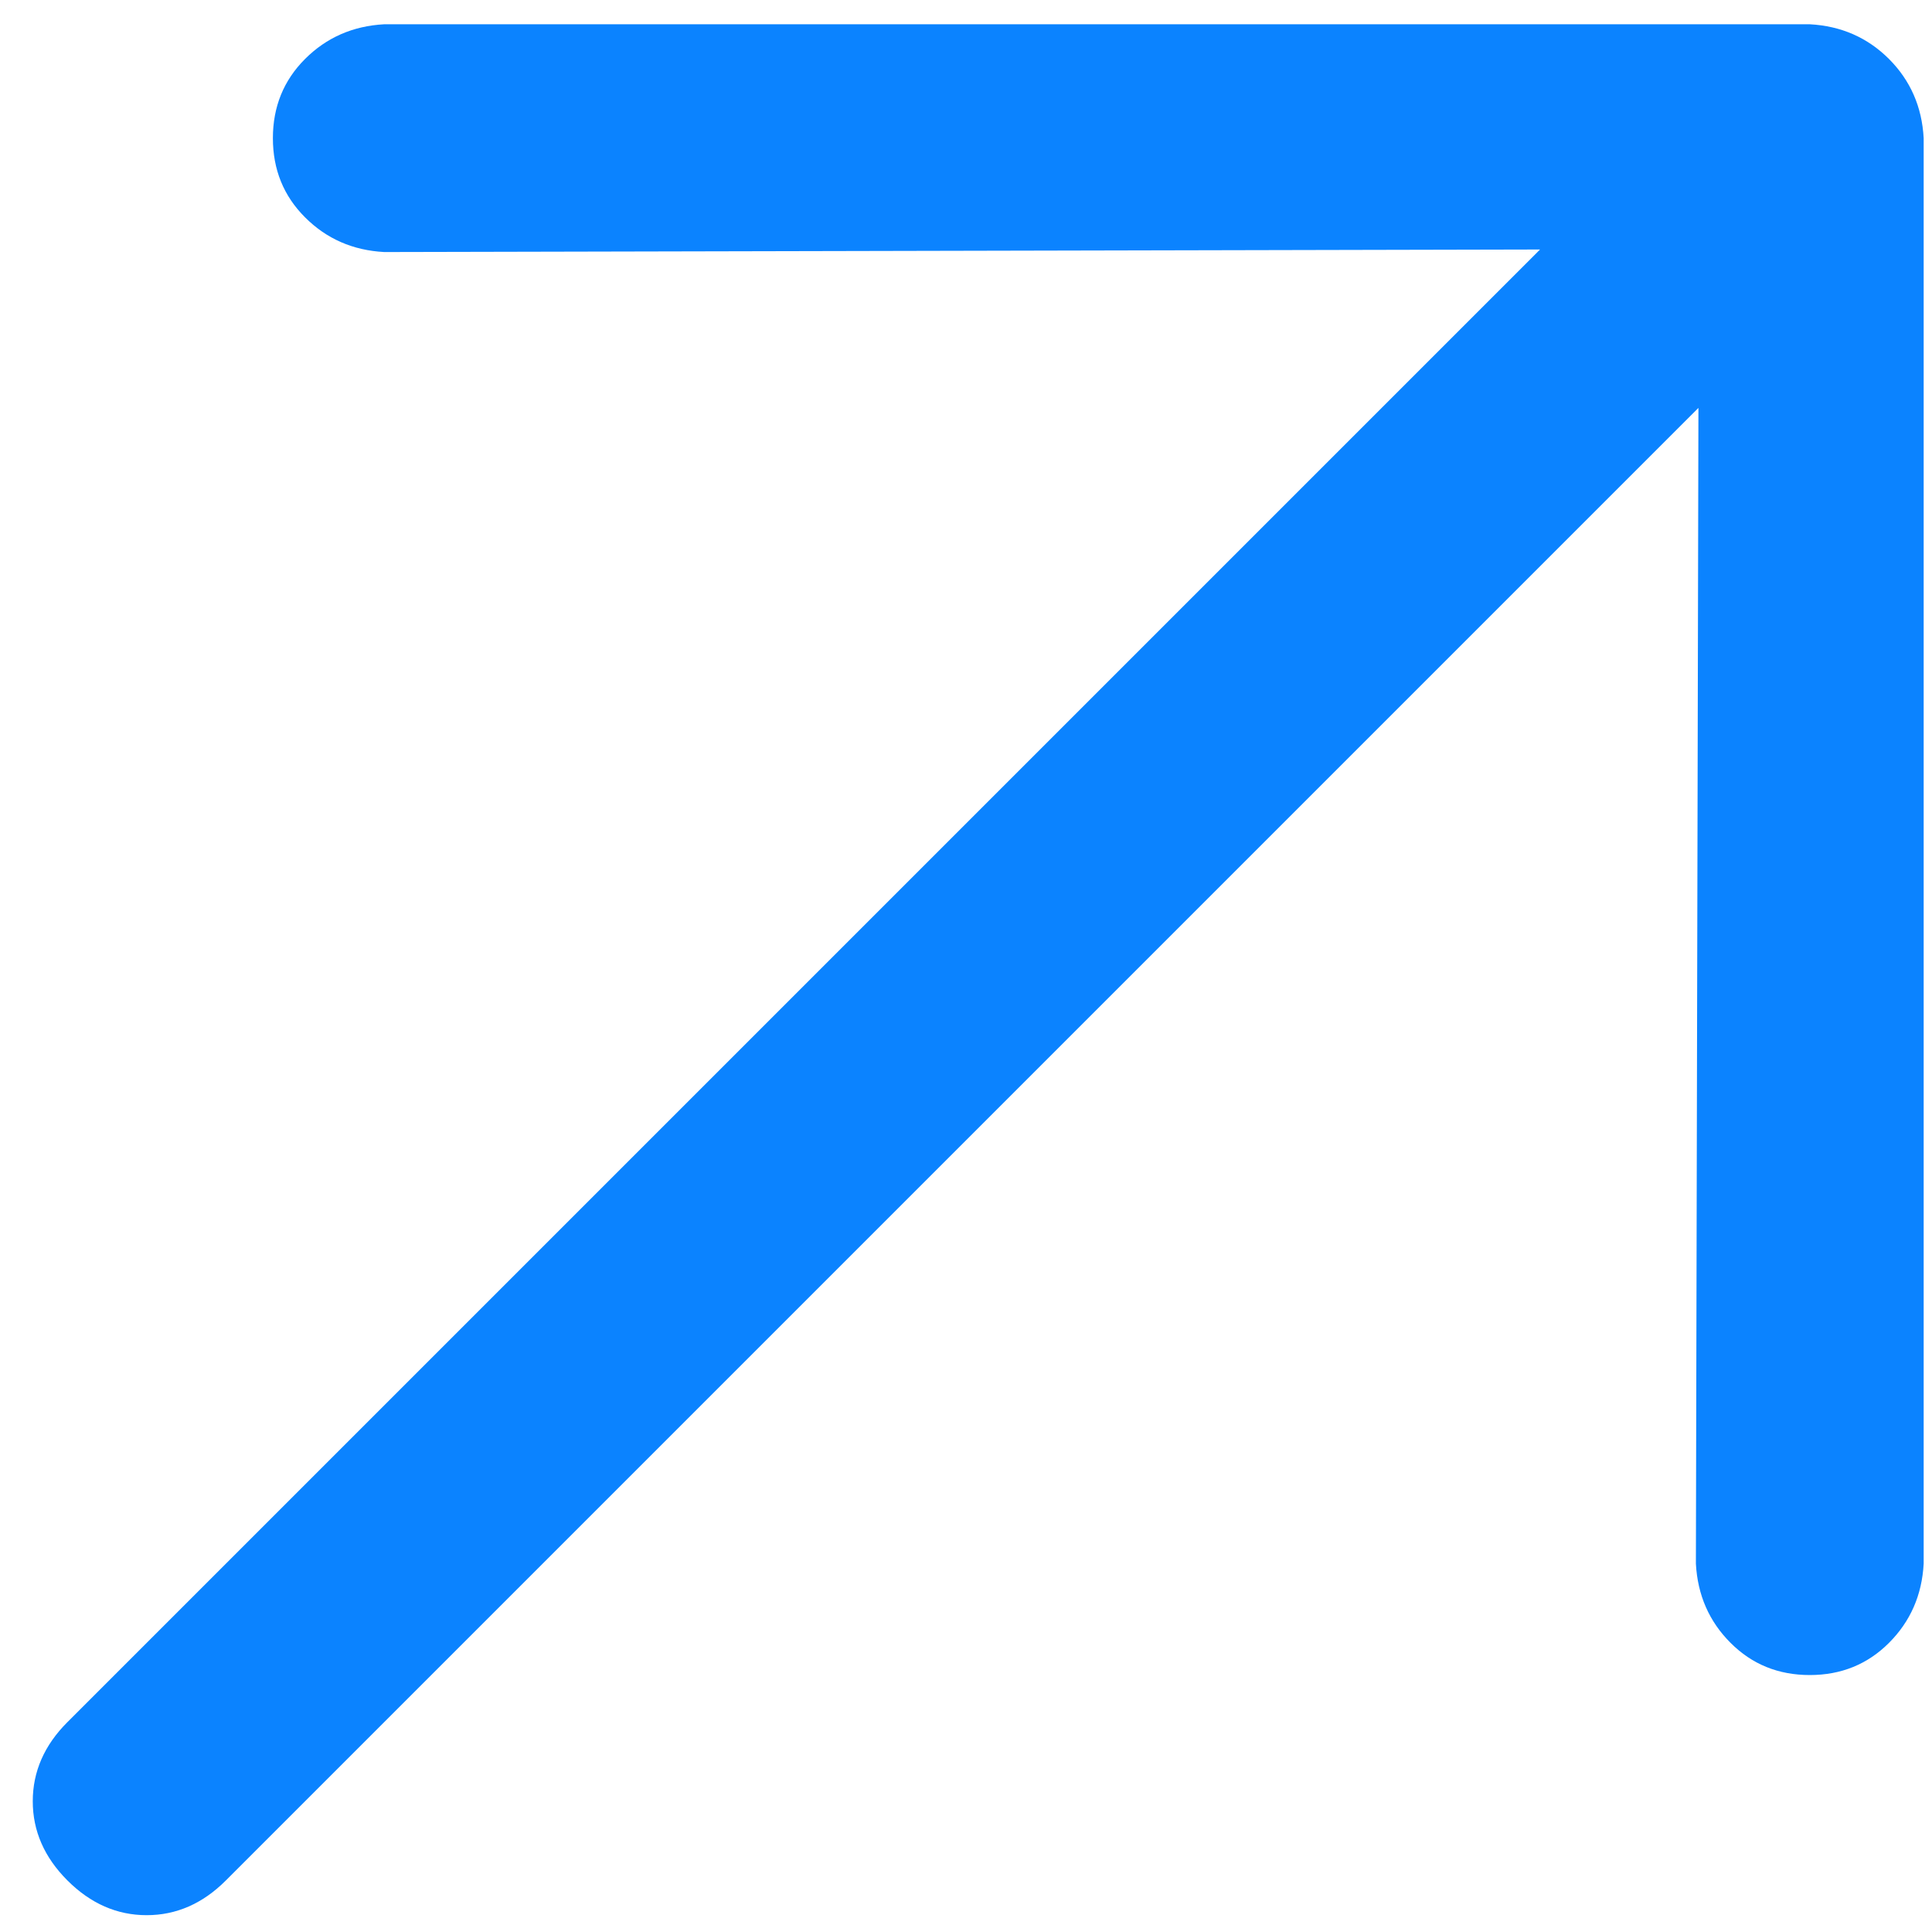 <svg width="48" height="48" viewBox="0 0 48 48" fill="none" xmlns="http://www.w3.org/2000/svg">
<path d="M38.262 6.199L1.676 42.785C1.101 43.359 0.814 44.015 0.814 44.752C0.814 45.489 1.101 46.145 1.676 46.72C2.251 47.294 2.906 47.582 3.644 47.582C4.381 47.582 5.037 47.294 5.611 46.72L42.197 10.134L42.134 38.849C42.176 39.629 42.463 40.285 42.996 40.817C43.528 41.35 44.184 41.616 44.963 41.616C45.742 41.616 46.398 41.35 46.931 40.817C47.463 40.285 47.751 39.629 47.793 38.849L47.793 3.433C47.751 2.654 47.463 1.998 46.931 1.465C46.398 0.933 45.742 0.645 44.963 0.603L9.546 0.603C8.767 0.645 8.111 0.933 7.579 1.465C7.046 1.998 6.78 2.654 6.78 3.433C6.78 4.212 7.046 4.868 7.579 5.4C8.111 5.933 8.767 6.22 9.546 6.262L38.262 6.199Z" fill="#0B83FF"/>
</svg>
